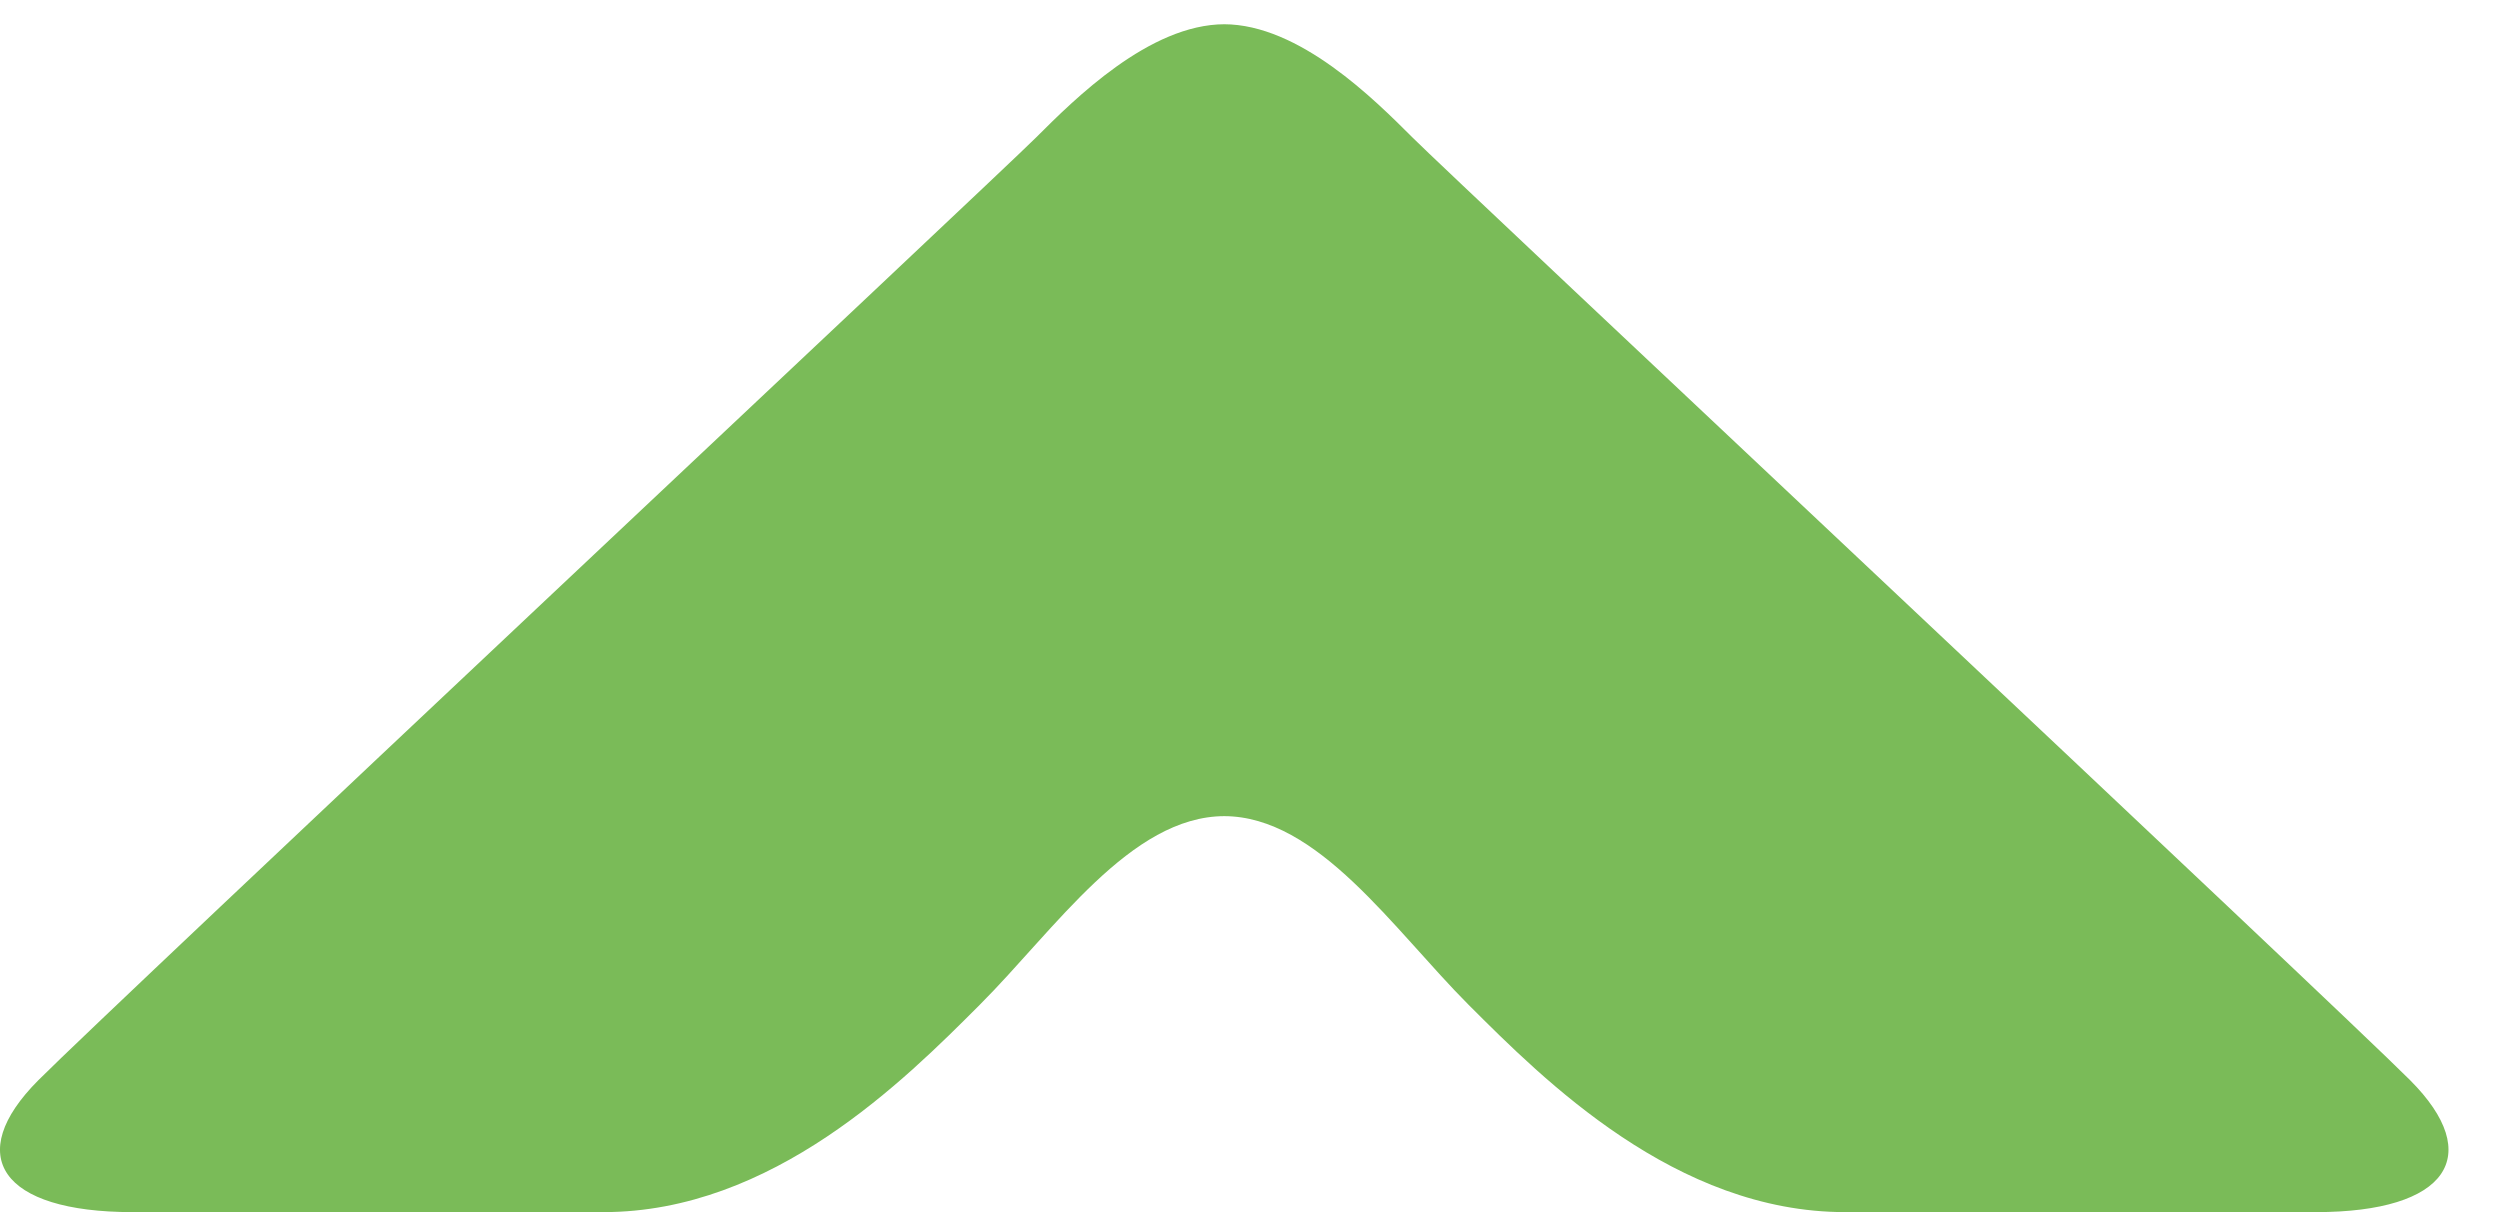 <?xml version="1.0" encoding="UTF-8"?>
<svg width="33px" height="16px" viewBox="0 0 33 16" version="1.1" xmlns="http://www.w3.org/2000/svg" xmlns:xlink="http://www.w3.org/1999/xlink">
    <title>PICTO / SECTEUR / SOLIDARITES_shape</title>
    <g id="CGOS_mobile" stroke="none" stroke-width="1" fill="none" fill-rule="evenodd">
        <g id="_MENU_depli" transform="translate(-274, -779)" fill="#7ABB58">
            <g id="MOBILE-/-SECTEUR-/-Secteur_line-Copy-2" transform="translate(0, 759)">
                <g id="PICTO-/-SECTEUR-/-JEUNESSE_shape" transform="translate(274, 12)">
                    <path d="M16.155,18.773 C17.397,18.773 18.392,20.267 19.385,21.263 C20.38,22.258 22.12,24 24.357,24 L30.57,24 C32.31,24 32.808,23.254 31.813,22.258 C30.82,21.263 19.137,10.311 18.642,9.812 C18.143,9.314 17.15,8.32 16.155,8.32 L16.166,8.32 C15.171,8.32 14.178,9.314 13.679,9.812 C13.181,10.311 1.5,21.263 0.507,22.258 C-0.487,23.254 0.008,24 1.75,24 L7.963,24 C10.199,24 11.94,22.258 12.933,21.263 C13.928,20.267 14.923,18.773 16.166,18.773 L16.155,18.773 Z" id="Fill-42"></path>
                </g>
            </g>
        </g>
    </g>
</svg>